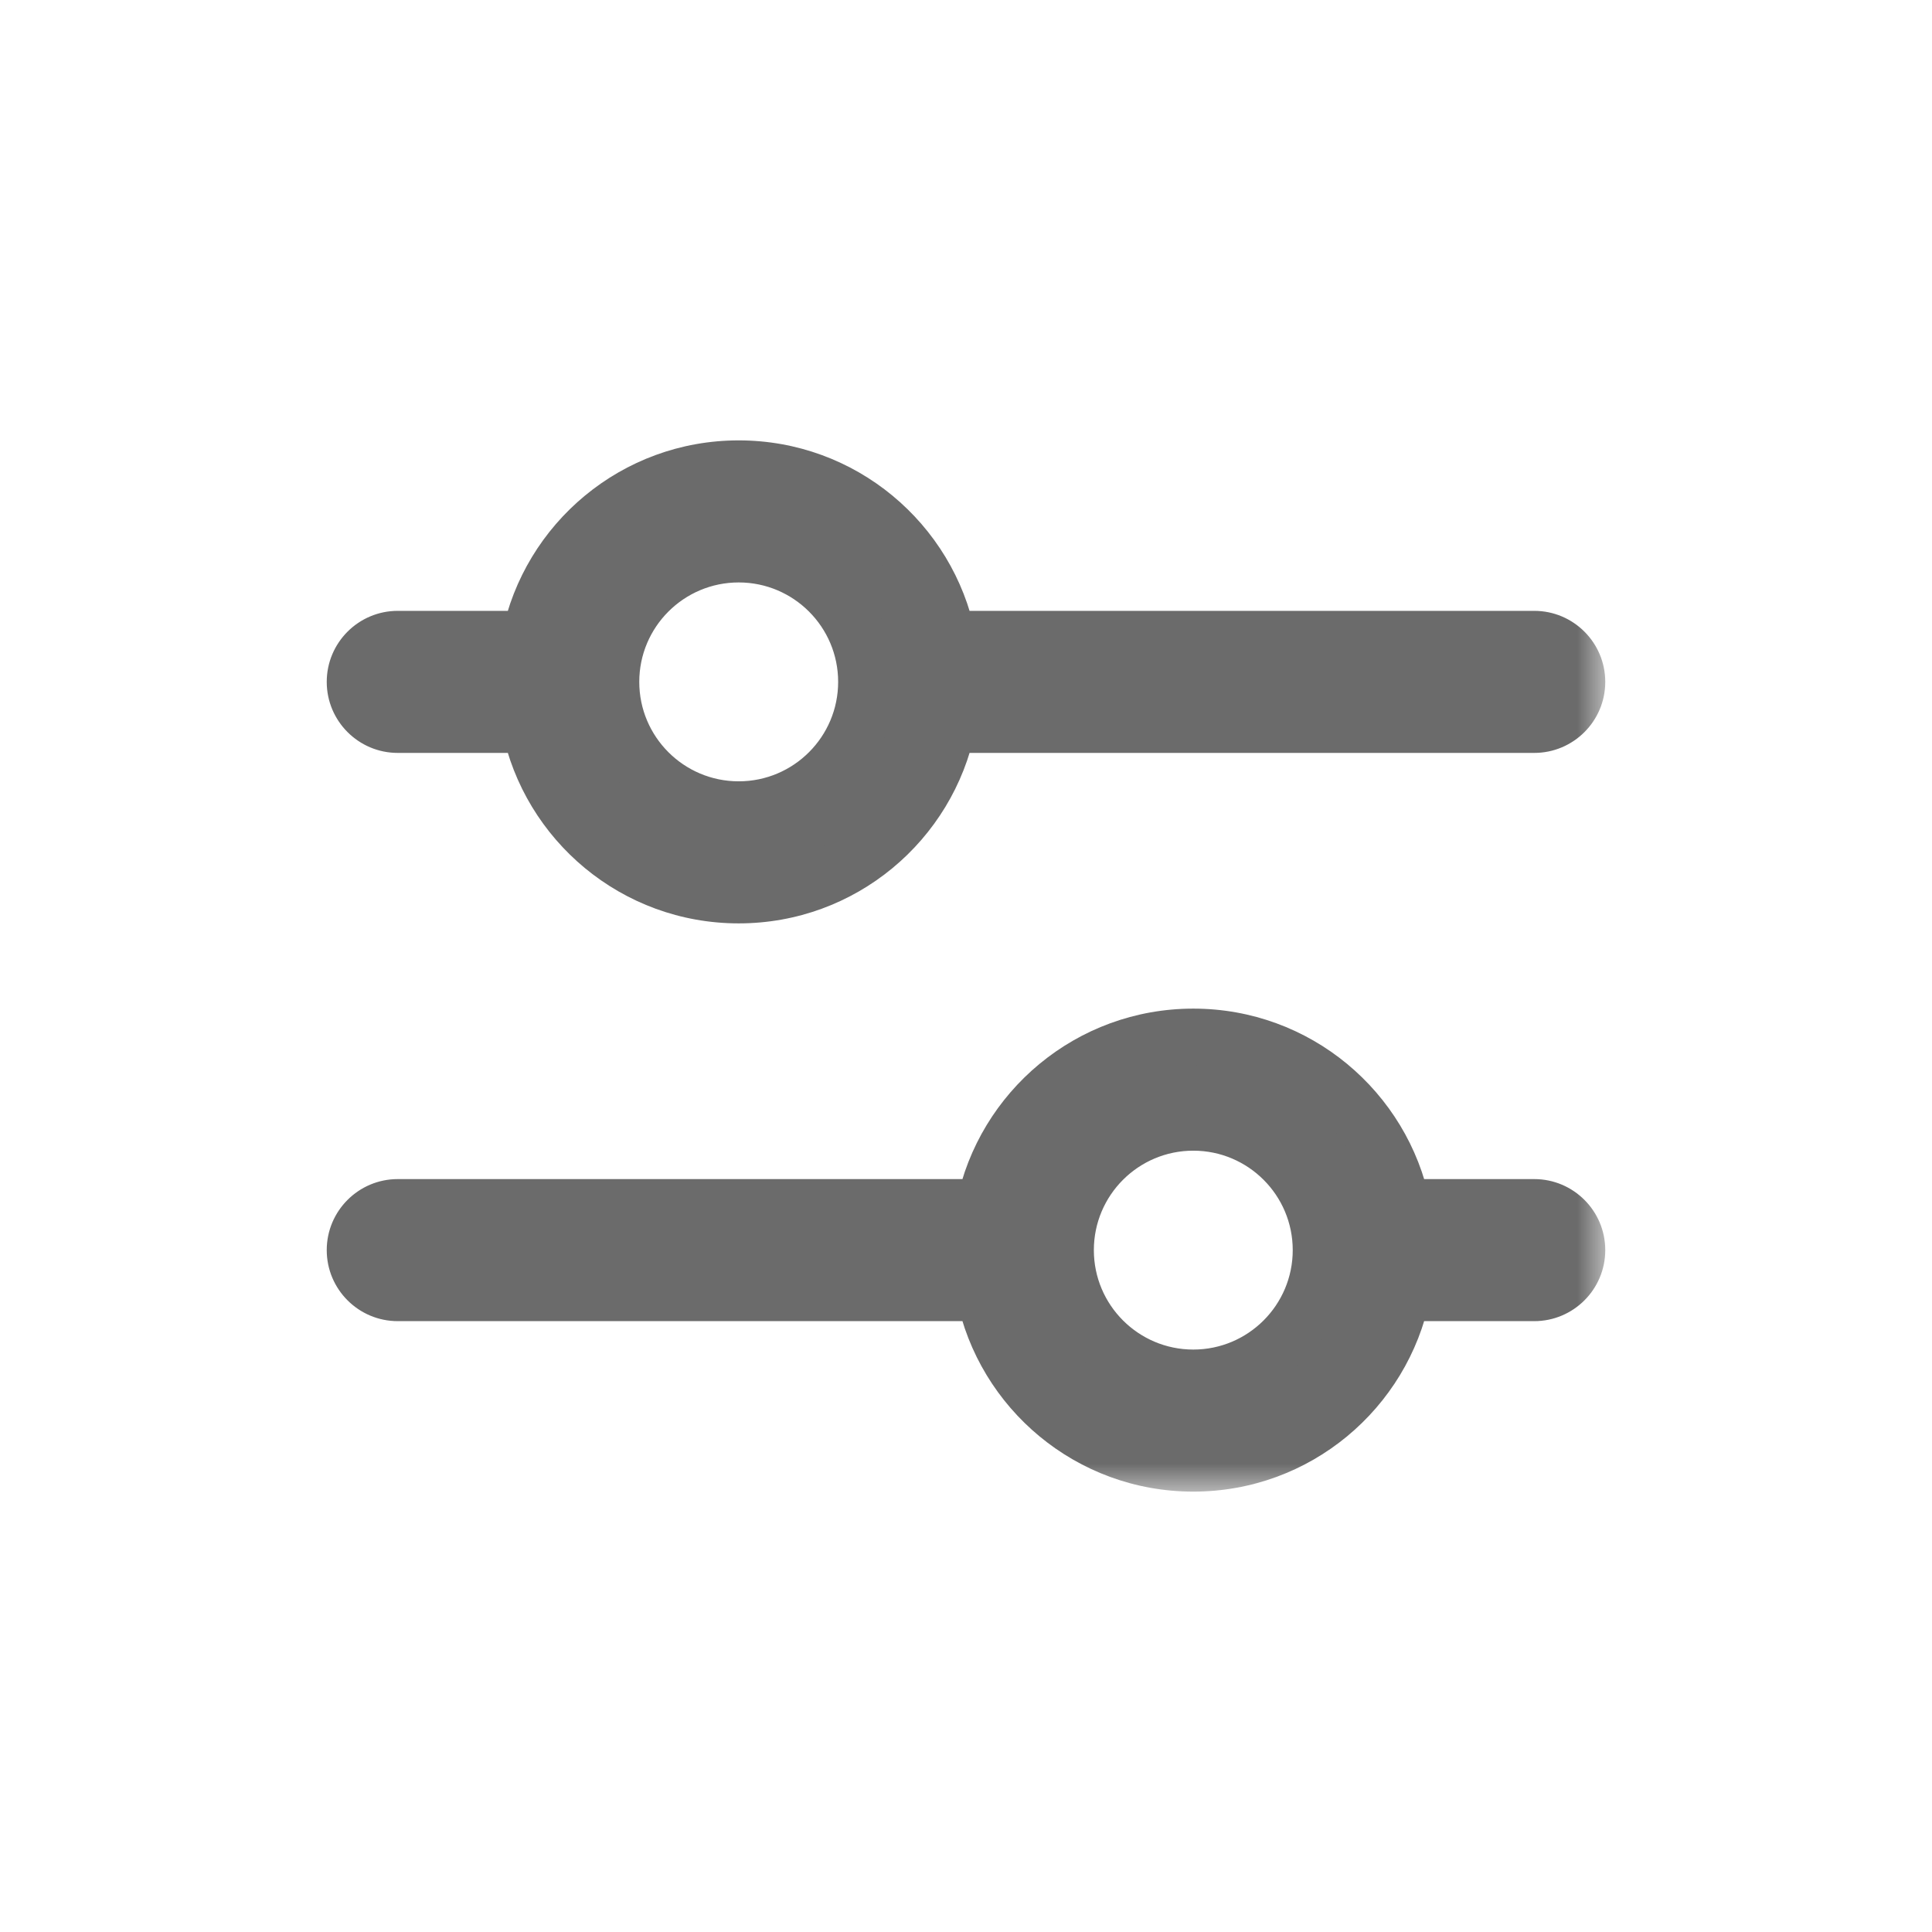 <svg width="34" height="34" viewBox="0 0 34 34" fill="none" xmlns="http://www.w3.org/2000/svg">
<mask id="path-1-outside-1_1044_41149" maskUnits="userSpaceOnUse" x="5.25" y="7.25" width="23" height="19" fill="black">
<rect fill="white" x="5.25" y="7.25" width="23" height="19"/>
<path fill-rule="evenodd" clip-rule="evenodd" d="M13 9.75C11.757 9.75 10.75 10.757 10.75 12C10.75 13.243 11.757 14.25 13 14.25C14.243 14.25 15.25 13.243 15.25 12C15.25 10.757 14.243 9.75 13 9.75ZM7 12.75H9.325C9.672 14.462 11.186 15.75 13 15.75C14.814 15.75 16.328 14.462 16.675 12.75H27C27.414 12.75 27.75 12.414 27.75 12C27.75 11.586 27.414 11.25 27 11.25H16.675C16.328 9.538 14.814 8.25 13 8.25C11.186 8.25 9.672 9.538 9.325 11.25H7C6.586 11.25 6.25 11.586 6.25 12C6.25 12.414 6.586 12.75 7 12.75ZM6.25 22C6.25 21.586 6.586 21.25 7 21.25H17.325C17.672 19.538 19.186 18.25 21 18.25C22.814 18.25 24.328 19.538 24.675 21.25H27C27.414 21.25 27.75 21.586 27.75 22C27.75 22.414 27.414 22.75 27 22.75H24.675C24.328 24.462 22.814 25.75 21 25.75C19.186 25.75 17.672 24.462 17.325 22.75H7C6.586 22.75 6.25 22.414 6.25 22ZM18.75 22C18.75 20.757 19.757 19.75 21 19.75C22.243 19.75 23.25 20.757 23.25 22C23.25 23.243 22.243 24.25 21 24.25C19.757 24.25 18.75 23.243 18.75 22Z"/>
</mask>
<path fill-rule="evenodd" clip-rule="evenodd" d="M13 9.75C11.757 9.75 10.75 10.757 10.75 12C10.75 13.243 11.757 14.25 13 14.25C14.243 14.25 15.25 13.243 15.25 12C15.25 10.757 14.243 9.75 13 9.75ZM7 12.75H9.325C9.672 14.462 11.186 15.75 13 15.75C14.814 15.75 16.328 14.462 16.675 12.75H27C27.414 12.75 27.75 12.414 27.75 12C27.75 11.586 27.414 11.25 27 11.25H16.675C16.328 9.538 14.814 8.25 13 8.25C11.186 8.25 9.672 9.538 9.325 11.25H7C6.586 11.25 6.25 11.586 6.25 12C6.25 12.414 6.586 12.75 7 12.75ZM6.25 22C6.25 21.586 6.586 21.25 7 21.25H17.325C17.672 19.538 19.186 18.25 21 18.25C22.814 18.25 24.328 19.538 24.675 21.25H27C27.414 21.25 27.75 21.586 27.75 22C27.75 22.414 27.414 22.75 27 22.75H24.675C24.328 24.462 22.814 25.75 21 25.75C19.186 25.75 17.672 24.462 17.325 22.75H7C6.586 22.75 6.25 22.414 6.25 22ZM18.75 22C18.75 20.757 19.757 19.75 21 19.75C22.243 19.75 23.25 20.757 23.25 22C23.25 23.243 22.243 24.25 21 24.25C19.757 24.25 18.75 23.243 18.75 22Z" fill="#6B6B6B"/>
<path d="M9.325 12.75L9.815 12.65L9.734 12.25H9.325V12.75ZM16.675 12.75V12.25H16.266L16.185 12.65L16.675 12.75ZM16.675 11.25L16.185 11.35L16.266 11.75H16.675V11.25ZM9.325 11.25V11.75H9.734L9.815 11.35L9.325 11.25ZM17.325 21.25V21.75H17.734L17.815 21.349L17.325 21.25ZM24.675 21.25L24.185 21.349L24.266 21.75H24.675V21.25ZM24.675 22.75V22.25H24.266L24.185 22.651L24.675 22.75ZM17.325 22.75L17.815 22.651L17.734 22.25H17.325V22.75ZM11.25 12C11.25 11.034 12.034 10.25 13 10.25V9.25C11.481 9.25 10.25 10.481 10.25 12H11.25ZM13 13.75C12.034 13.75 11.25 12.966 11.25 12H10.25C10.25 13.519 11.481 14.75 13 14.75V13.75ZM14.75 12C14.75 12.966 13.966 13.75 13 13.75V14.75C14.519 14.75 15.75 13.519 15.75 12H14.75ZM13 10.25C13.966 10.25 14.75 11.034 14.75 12H15.75C15.75 10.481 14.519 9.25 13 9.25V10.25ZM9.325 12.25H7V13.25H9.325V12.25ZM13 15.25C11.428 15.25 10.116 14.134 9.815 12.65L8.835 12.85C9.229 14.79 10.943 16.25 13 16.25V15.25ZM16.185 12.65C15.884 14.134 14.572 15.25 13 15.25V16.25C15.057 16.25 16.771 14.79 17.165 12.85L16.185 12.65ZM27 12.25H16.675V13.25H27V12.25ZM27.25 12C27.25 12.138 27.138 12.25 27 12.25V13.25C27.69 13.25 28.25 12.69 28.25 12H27.25ZM27 11.75C27.138 11.75 27.25 11.862 27.25 12H28.25C28.25 11.31 27.69 10.75 27 10.75V11.75ZM16.675 11.75H27V10.75H16.675V11.75ZM13 8.75C14.572 8.75 15.884 9.866 16.185 11.35L17.165 11.15C16.771 9.21 15.057 7.75 13 7.75V8.75ZM9.815 11.35C10.116 9.866 11.428 8.75 13 8.75V7.75C10.943 7.75 9.229 9.21 8.835 11.15L9.815 11.35ZM7 11.75H9.325V10.75H7V11.75ZM6.75 12C6.75 11.862 6.862 11.75 7 11.75V10.75C6.31 10.75 5.75 11.31 5.75 12H6.75ZM7 12.25C6.862 12.25 6.75 12.138 6.75 12H5.75C5.75 12.69 6.31 13.25 7 13.25V12.25ZM7 20.75C6.31 20.75 5.75 21.31 5.75 22H6.75C6.75 21.862 6.862 21.75 7 21.75V20.75ZM17.325 20.75H7V21.75H17.325V20.75ZM17.815 21.349C18.116 19.866 19.428 18.75 21 18.75V17.75C18.943 17.75 17.229 19.21 16.835 21.151L17.815 21.349ZM21 18.75C22.572 18.75 23.884 19.866 24.185 21.349L25.165 21.151C24.771 19.21 23.057 17.75 21 17.75V18.75ZM24.675 21.75H27V20.75H24.675V21.75ZM27 21.75C27.138 21.75 27.25 21.862 27.25 22H28.25C28.25 21.31 27.69 20.75 27 20.75V21.75ZM27.25 22C27.25 22.138 27.138 22.25 27 22.25V23.25C27.69 23.25 28.25 22.69 28.25 22H27.25ZM27 22.25H24.675V23.25H27V22.25ZM24.185 22.651C23.884 24.134 22.572 25.25 21 25.25V26.25C23.057 26.25 24.771 24.79 25.165 22.849L24.185 22.651ZM21 25.25C19.428 25.25 18.116 24.134 17.815 22.651L16.835 22.849C17.229 24.79 18.943 26.25 21 26.25V25.25ZM7 23.25H17.325V22.25H7V23.25ZM5.75 22C5.75 22.69 6.31 23.25 7 23.25V22.25C6.862 22.25 6.75 22.138 6.75 22H5.75ZM21 19.25C19.481 19.25 18.25 20.481 18.25 22H19.25C19.25 21.034 20.034 20.25 21 20.25V19.25ZM23.75 22C23.75 20.481 22.519 19.25 21 19.25V20.25C21.966 20.25 22.75 21.034 22.75 22H23.75ZM21 24.75C22.519 24.75 23.75 23.519 23.75 22H22.75C22.75 22.966 21.966 23.75 21 23.75V24.75ZM18.25 22C18.25 23.519 19.481 24.75 21 24.75V23.75C20.034 23.75 19.25 22.966 19.25 22H18.25Z" fill="#6B6B6B" mask="url(#path-1-outside-1_1044_41149)"/>
</svg>
